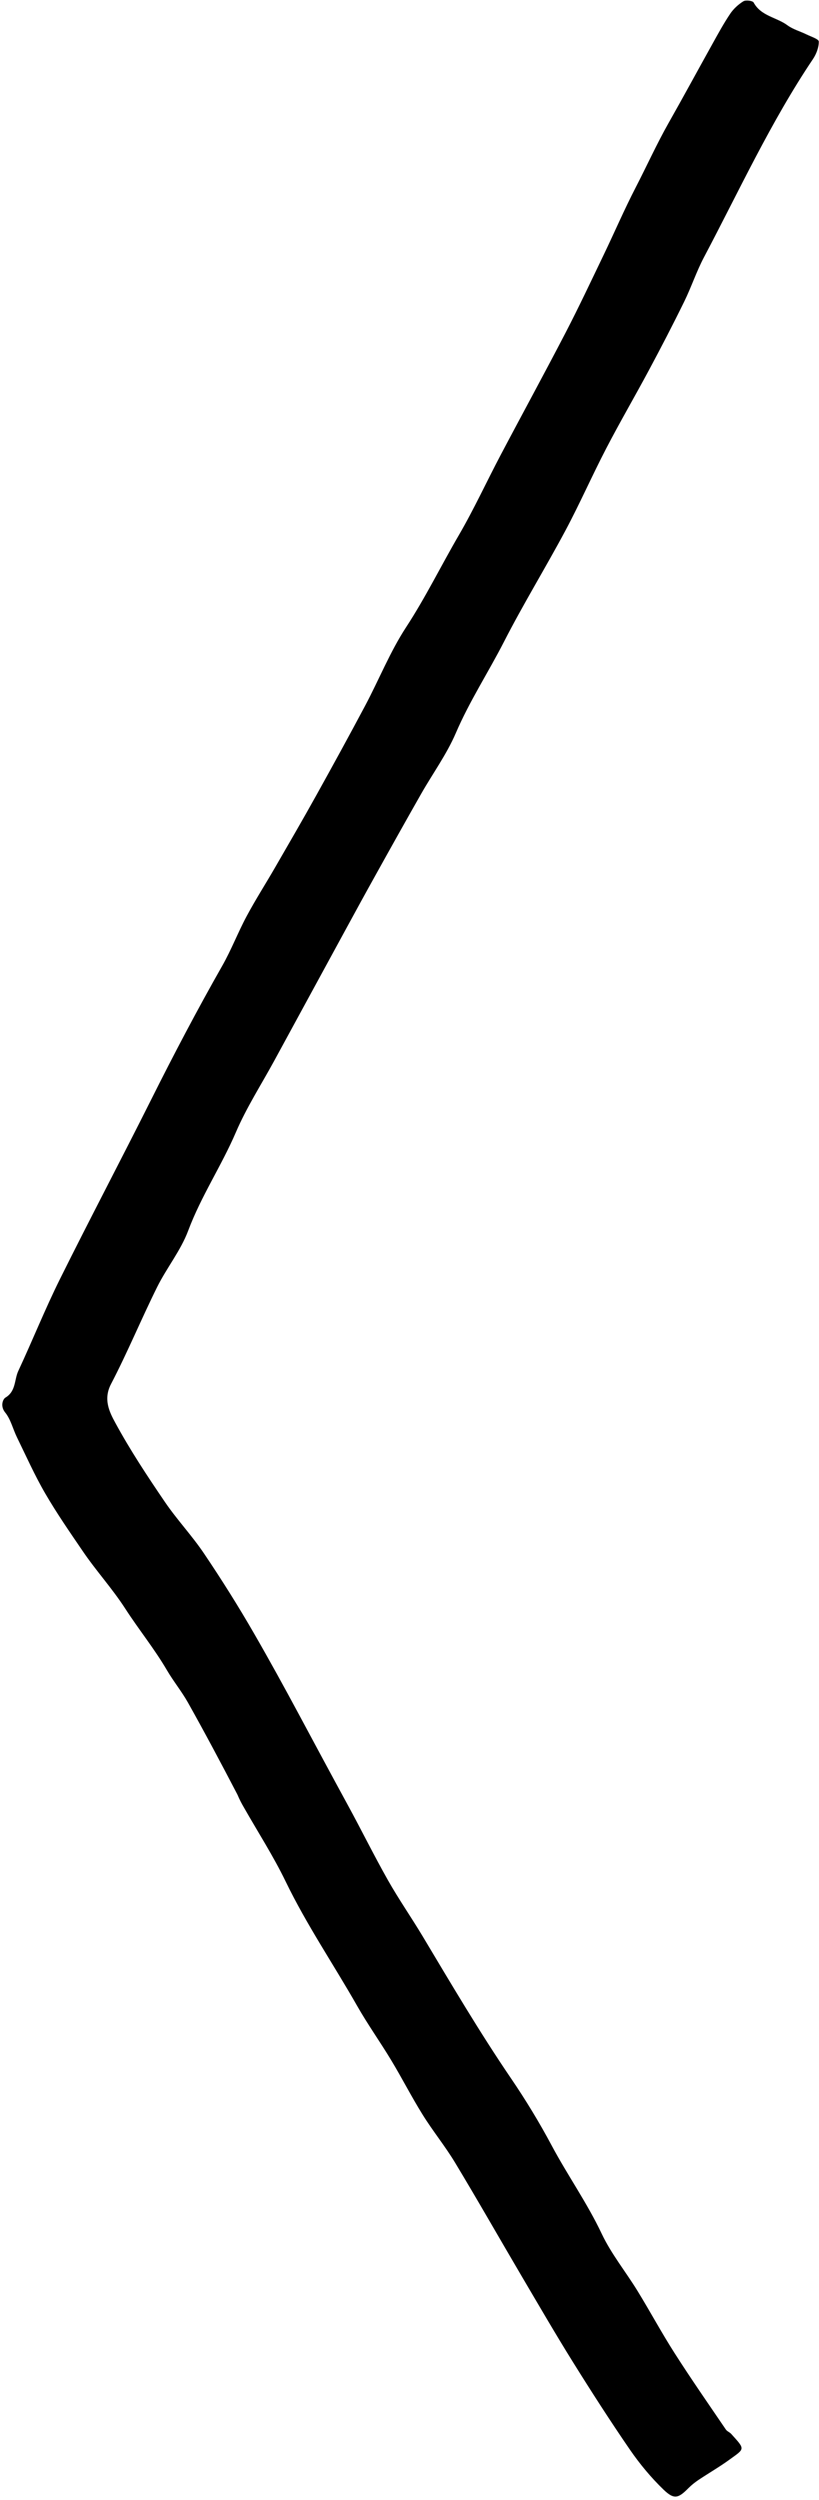 <?xml version="1.0" encoding="UTF-8"?><svg xmlns="http://www.w3.org/2000/svg" xmlns:xlink="http://www.w3.org/1999/xlink" height="444.1" preserveAspectRatio="xMidYMid meet" version="1.0" viewBox="-0.4 -0.1 145.5 444.1" width="145.5" zoomAndPan="magnify"><g id="change1_1"><path d="M41.78,318.71c-2.95-5.66-5.81-11.04-8.79-16.35c-1.12-1.99-2.59-3.79-3.74-5.76c-2.23-3.81-5.02-7.24-7.4-10.93 c-2.31-3.58-5.16-6.69-7.53-10.18c-2.31-3.39-4.65-6.77-6.71-10.32c-1.86-3.21-3.38-6.62-5.01-9.96c-0.71-1.46-1.09-3.16-2.08-4.38 c-0.92-1.13-0.41-2.38,0.05-2.65c1.89-1.13,1.55-3.16,2.28-4.73c2.52-5.41,4.74-10.96,7.39-16.3c5.31-10.69,10.88-21.25,16.23-31.93 c4.01-8.02,8.18-15.95,12.61-23.74c1.62-2.85,2.8-5.95,4.35-8.84c1.58-2.95,3.39-5.77,5.06-8.67c2.45-4.25,4.92-8.49,7.3-12.78 c2.94-5.29,5.85-10.6,8.69-15.94c2.46-4.63,4.42-9.57,7.27-13.93c3.46-5.3,6.22-10.95,9.39-16.39c2.68-4.61,4.92-9.49,7.41-14.21 c3.82-7.24,7.74-14.42,11.51-21.68c2.36-4.55,4.54-9.19,6.76-13.81c1.93-4.01,3.68-8.09,5.73-12.06c1.95-3.78,3.71-7.67,5.81-11.39 c2.65-4.68,5.21-9.41,7.82-14.1c1-1.8,1.99-3.62,3.14-5.33c0.59-0.88,1.44-1.66,2.34-2.22c0.43-0.26,1.65-0.11,1.83,0.22 c1.31,2.42,4.07,2.61,6,4.04c0.99,0.73,2.26,1.07,3.38,1.62c0.79,0.39,2.18,0.83,2.19,1.26c0.02,1.04-0.43,2.22-1.03,3.12 c-7.5,11.16-13.1,23.36-19.36,35.2c-1.34,2.54-2.25,5.31-3.52,7.9c-2.01,4.1-4.11,8.15-6.27,12.18c-2.49,4.65-5.15,9.21-7.58,13.89 c-2.5,4.81-4.68,9.78-7.23,14.56c-3.55,6.64-7.5,13.08-10.93,19.78c-2.79,5.45-6.14,10.58-8.57,16.25 c-1.62,3.76-4.09,7.16-6.13,10.74c-2.76,4.85-5.48,9.72-8.19,14.6c-1.71,3.07-3.4,6.16-5.08,9.25c-4.3,7.88-8.58,15.77-12.88,23.66 c-2.29,4.2-4.9,8.26-6.78,12.64c-2.56,5.96-6.18,11.36-8.47,17.47c-1.32,3.54-3.82,6.61-5.52,10.03c-2.83,5.7-5.26,11.6-8.2,17.24 c-1.4,2.69-0.29,4.95,0.76,6.87c2.63,4.85,5.69,9.48,8.8,14.05c2.16,3.18,4.84,6.01,6.98,9.2c3.14,4.66,6.14,9.43,8.94,14.3 c2.71,4.7,5.32,9.46,7.89,14.24c2.88,5.36,5.76,10.74,8.68,16.09c2.42,4.43,4.65,8.96,7.13,13.35c1.92,3.4,4.16,6.62,6.17,9.97 c5.09,8.51,10.12,17.05,15.7,25.25c2.62,3.85,5.06,7.86,7.25,11.97c2.83,5.3,6.3,10.2,8.88,15.66c1.7,3.59,4.28,6.76,6.37,10.17 c2.24,3.65,4.27,7.43,6.58,11.04c2.93,4.59,6.04,9.06,9.1,13.56c0.22,0.33,0.68,0.48,0.95,0.78c2.54,2.81,2.44,2.58-0.27,4.55 c-1.77,1.29-3.68,2.39-5.51,3.61c-0.64,0.43-1.26,0.92-1.8,1.46c-1.8,1.82-2.54,2.1-4.42,0.3c-2.22-2.14-4.23-4.56-5.98-7.1 c-3.51-5.11-6.86-10.33-10.14-15.59c-3.12-5.01-6.08-10.12-9.08-15.21c-3.96-6.73-7.82-13.52-11.85-20.2 c-1.77-2.94-3.97-5.63-5.78-8.55c-1.96-3.15-3.65-6.47-5.57-9.65c-1.97-3.27-4.19-6.38-6.07-9.69c-4.19-7.36-8.96-14.38-12.67-22.04 c-2.19-4.53-4.94-8.8-7.43-13.18C42.55,320.34,42.19,319.68,41.78,318.71z"/></g></svg>